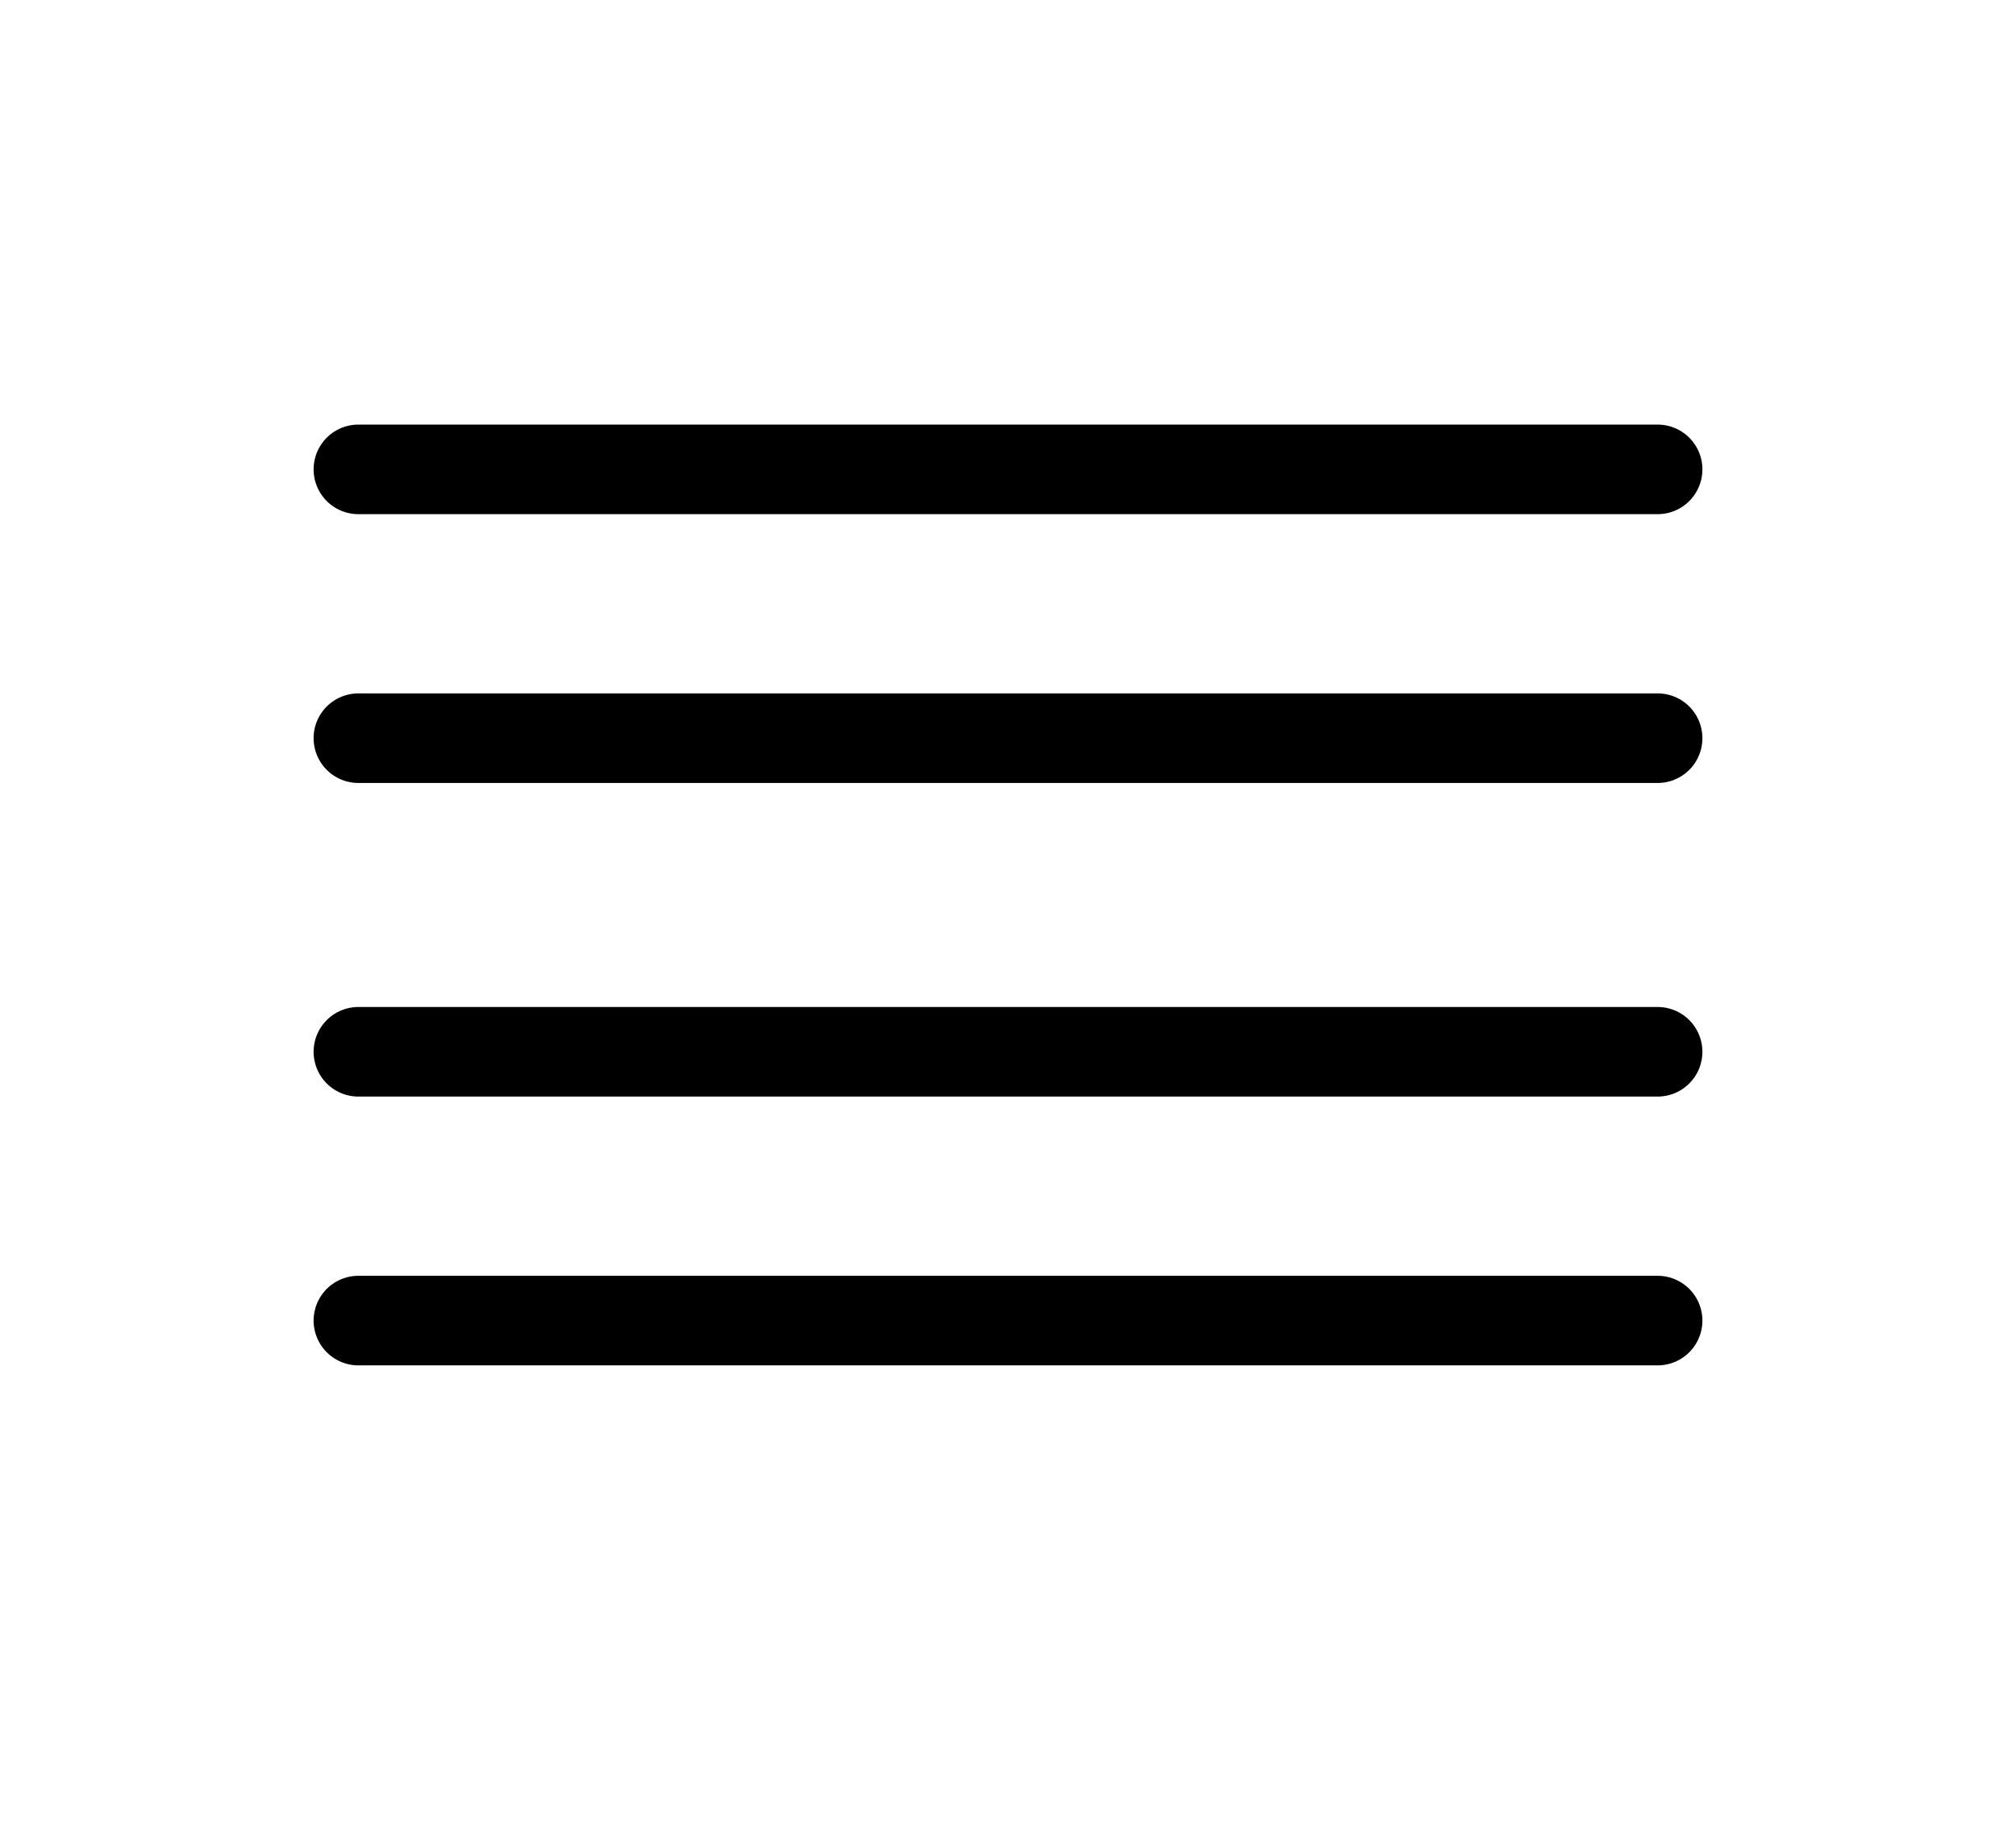 <svg width="45" height="41" viewBox="0 0 45 41" fill="none" xmlns="http://www.w3.org/2000/svg">
    <rect y="0.477" width="45" height="40" rx="2" fill="white" />
    <g filter="url(#filter0_b_775_739)">
        <path d="M37 16.477H8" stroke="black" stroke-width="2" stroke-linecap="round"
            stroke-linejoin="round" />
        <path d="M37 10.477H8" stroke="black" stroke-width="2" stroke-linecap="round"
            stroke-linejoin="round" />
        <path d="M37 23.477H8" stroke="black" stroke-width="2" stroke-linecap="round"
            stroke-linejoin="round" />
        <path d="M37 29.477H8" stroke="black" stroke-width="2" stroke-linecap="round"
            stroke-linejoin="round" />
    </g>
    <defs>
        <filter id="filter0_b_775_739" x="-7" y="-6.523" width="59" height="54"
            filterUnits="userSpaceOnUse" color-interpolation-filters="sRGB">
            <feFlood flood-opacity="0" result="BackgroundImageFix" />
            <feGaussianBlur in="BackgroundImageFix" stdDeviation="3.5" />
            <feComposite in2="SourceAlpha" operator="in" result="effect1_backgroundBlur_775_739" />
            <feBlend mode="normal" in="SourceGraphic" in2="effect1_backgroundBlur_775_739"
                result="shape" />
        </filter>
    </defs>
</svg>
    